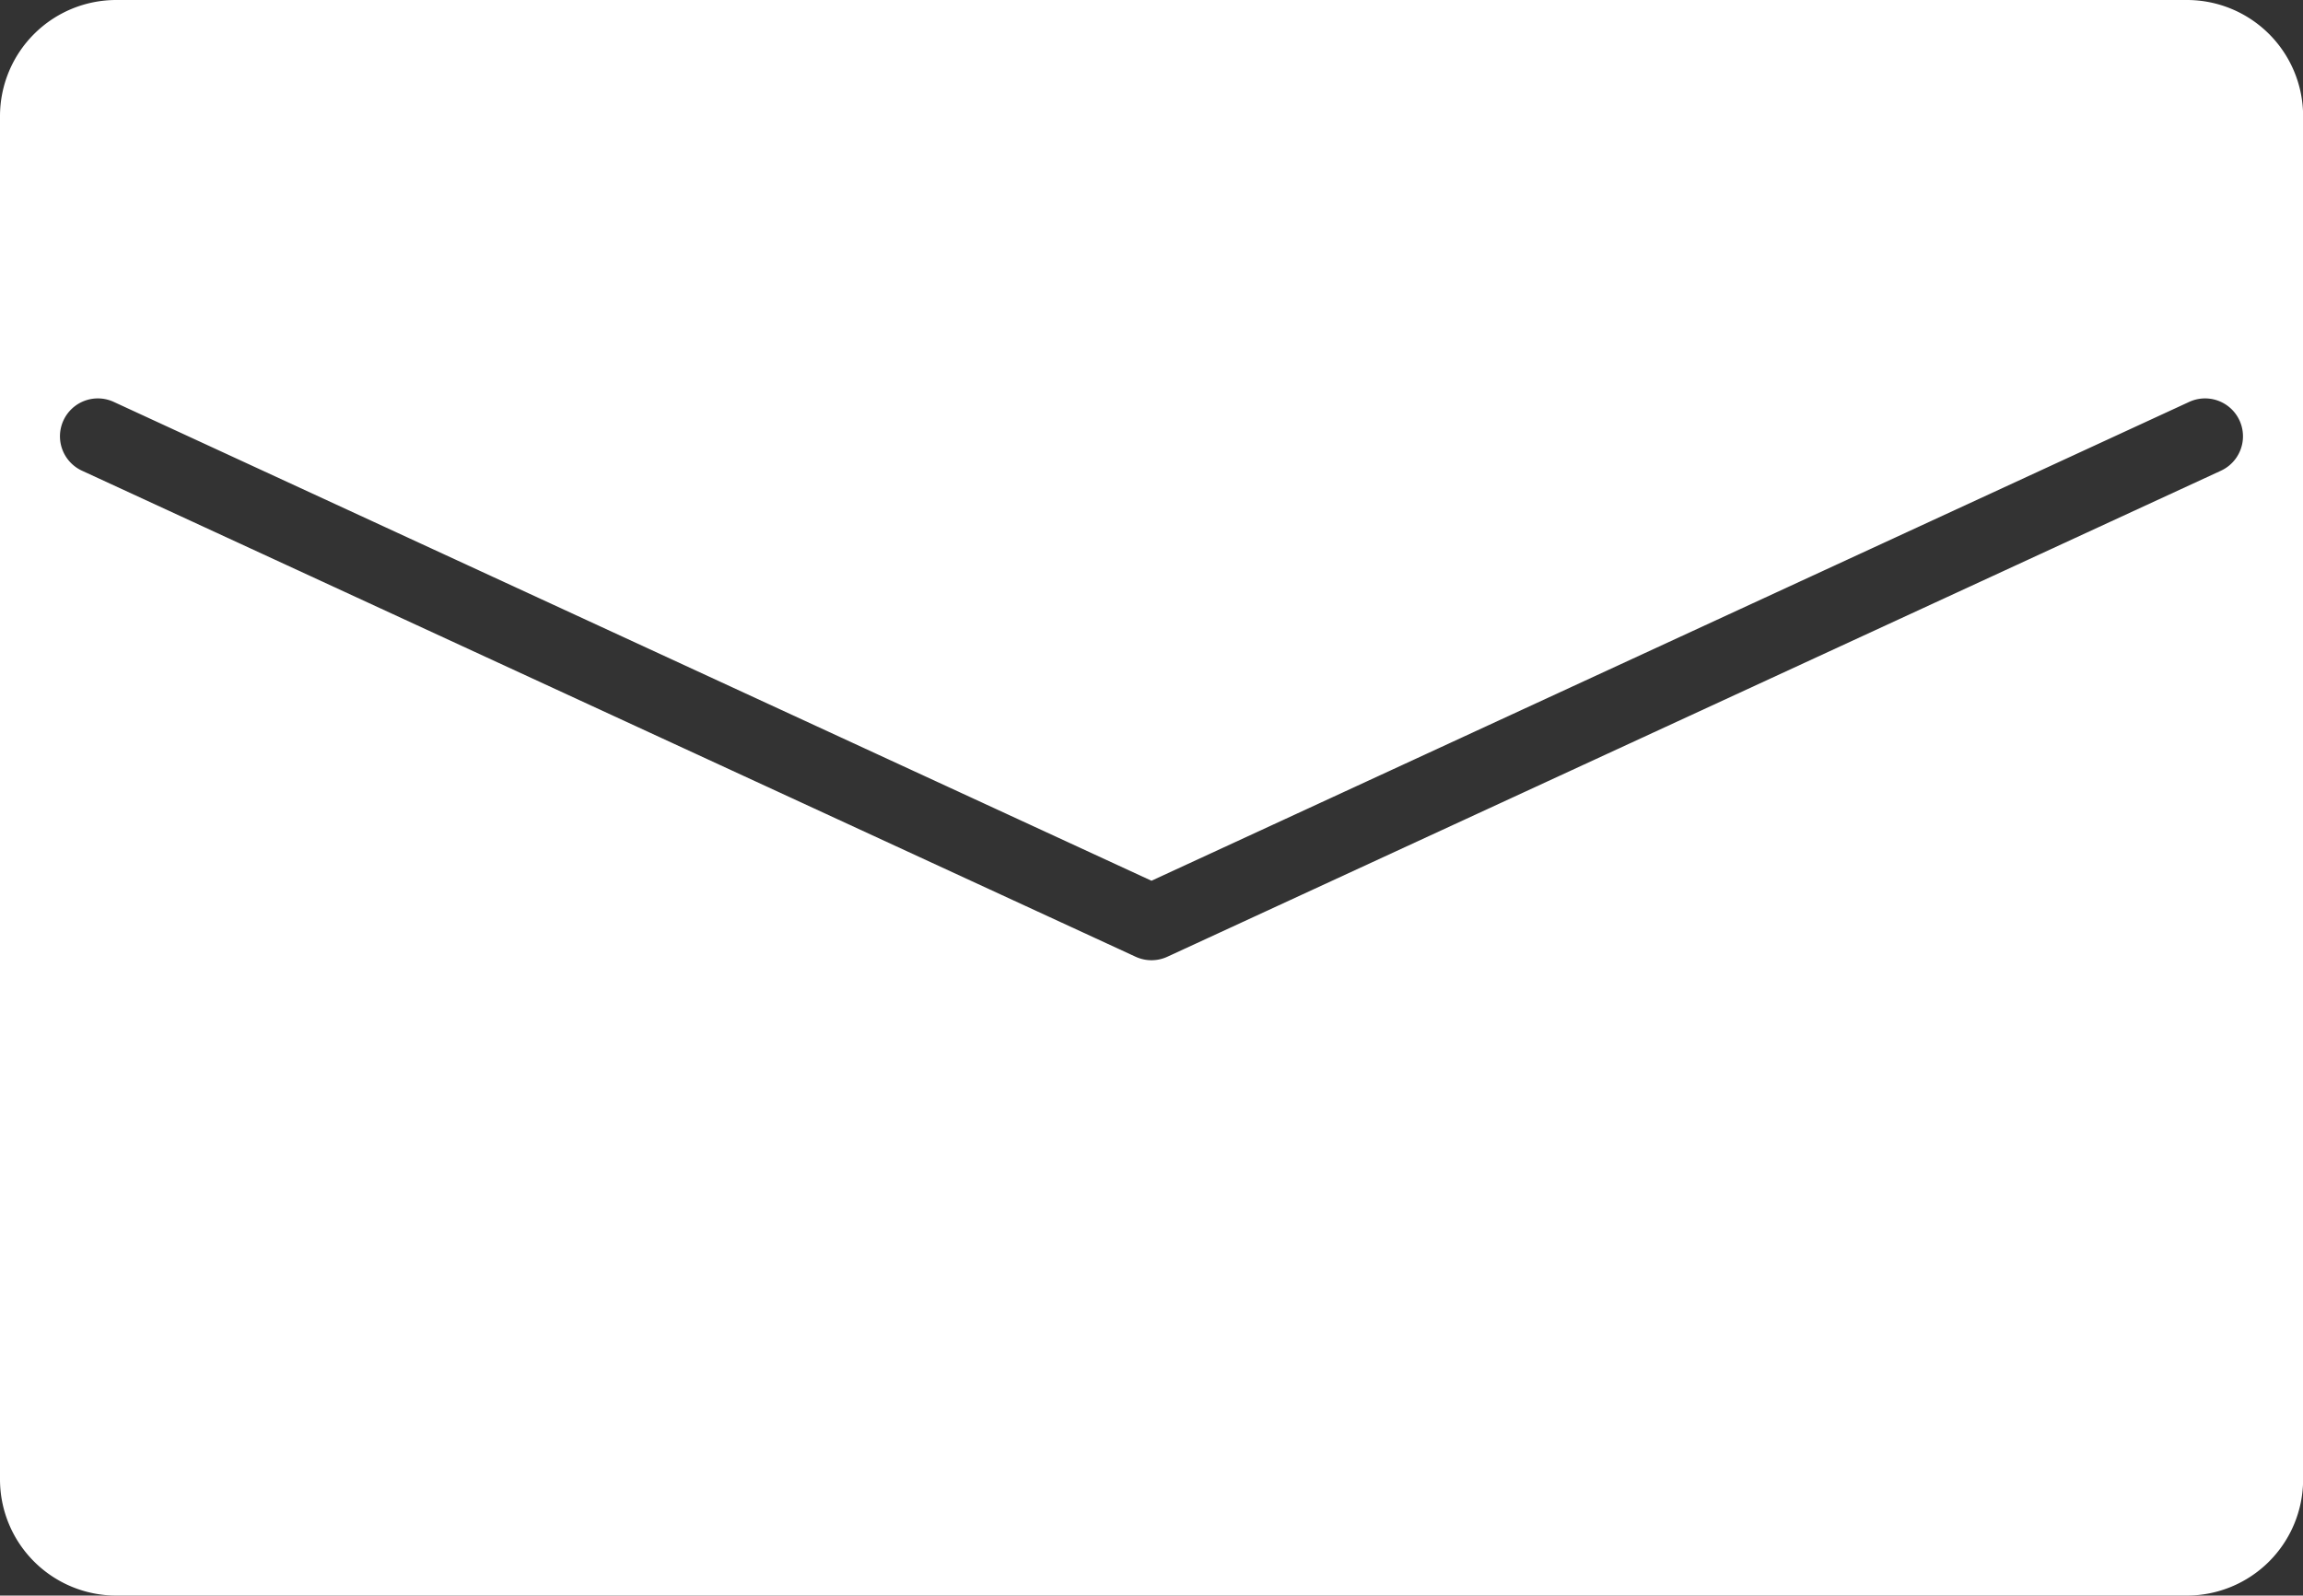 <svg id="グループ_56" data-name="グループ 56" xmlns="http://www.w3.org/2000/svg" xmlns:xlink="http://www.w3.org/1999/xlink" width="80.296" height="55.646" viewBox="0 0 80.296 55.646">
  <rect x="0" y="0" width="80.296" height="55.646" fill="#333333" stroke="none"/>
  <defs>
    <clipPath id="clip-path">
      <rect id="長方形_55" data-name="長方形 55" width="80.296" height="55.646" fill="none"/>
    </clipPath>
  </defs>
  <g id="グループ_55" data-name="グループ 55" transform="translate(0 0)" clip-path="url(#clip-path)">
    <path id="パス_28" data-name="パス 28" d="M76.243,0H4.053A4.053,4.053,0,0,0,0,4.052V51.593a4.053,4.053,0,0,0,4.053,4.053h72.19A4.053,4.053,0,0,0,80.3,51.593V4.052A4.052,4.052,0,0,0,76.243,0m1.193,16.416L40.7,33.367a1.318,1.318,0,0,1-1.105,0L2.859,16.416a1.32,1.32,0,0,1,1.106-2.4l36.182,16.7,36.182-16.7a1.32,1.32,0,0,1,1.106,2.4" transform="translate(0 0)" fill="#fff"/>
  </g>
</svg>
